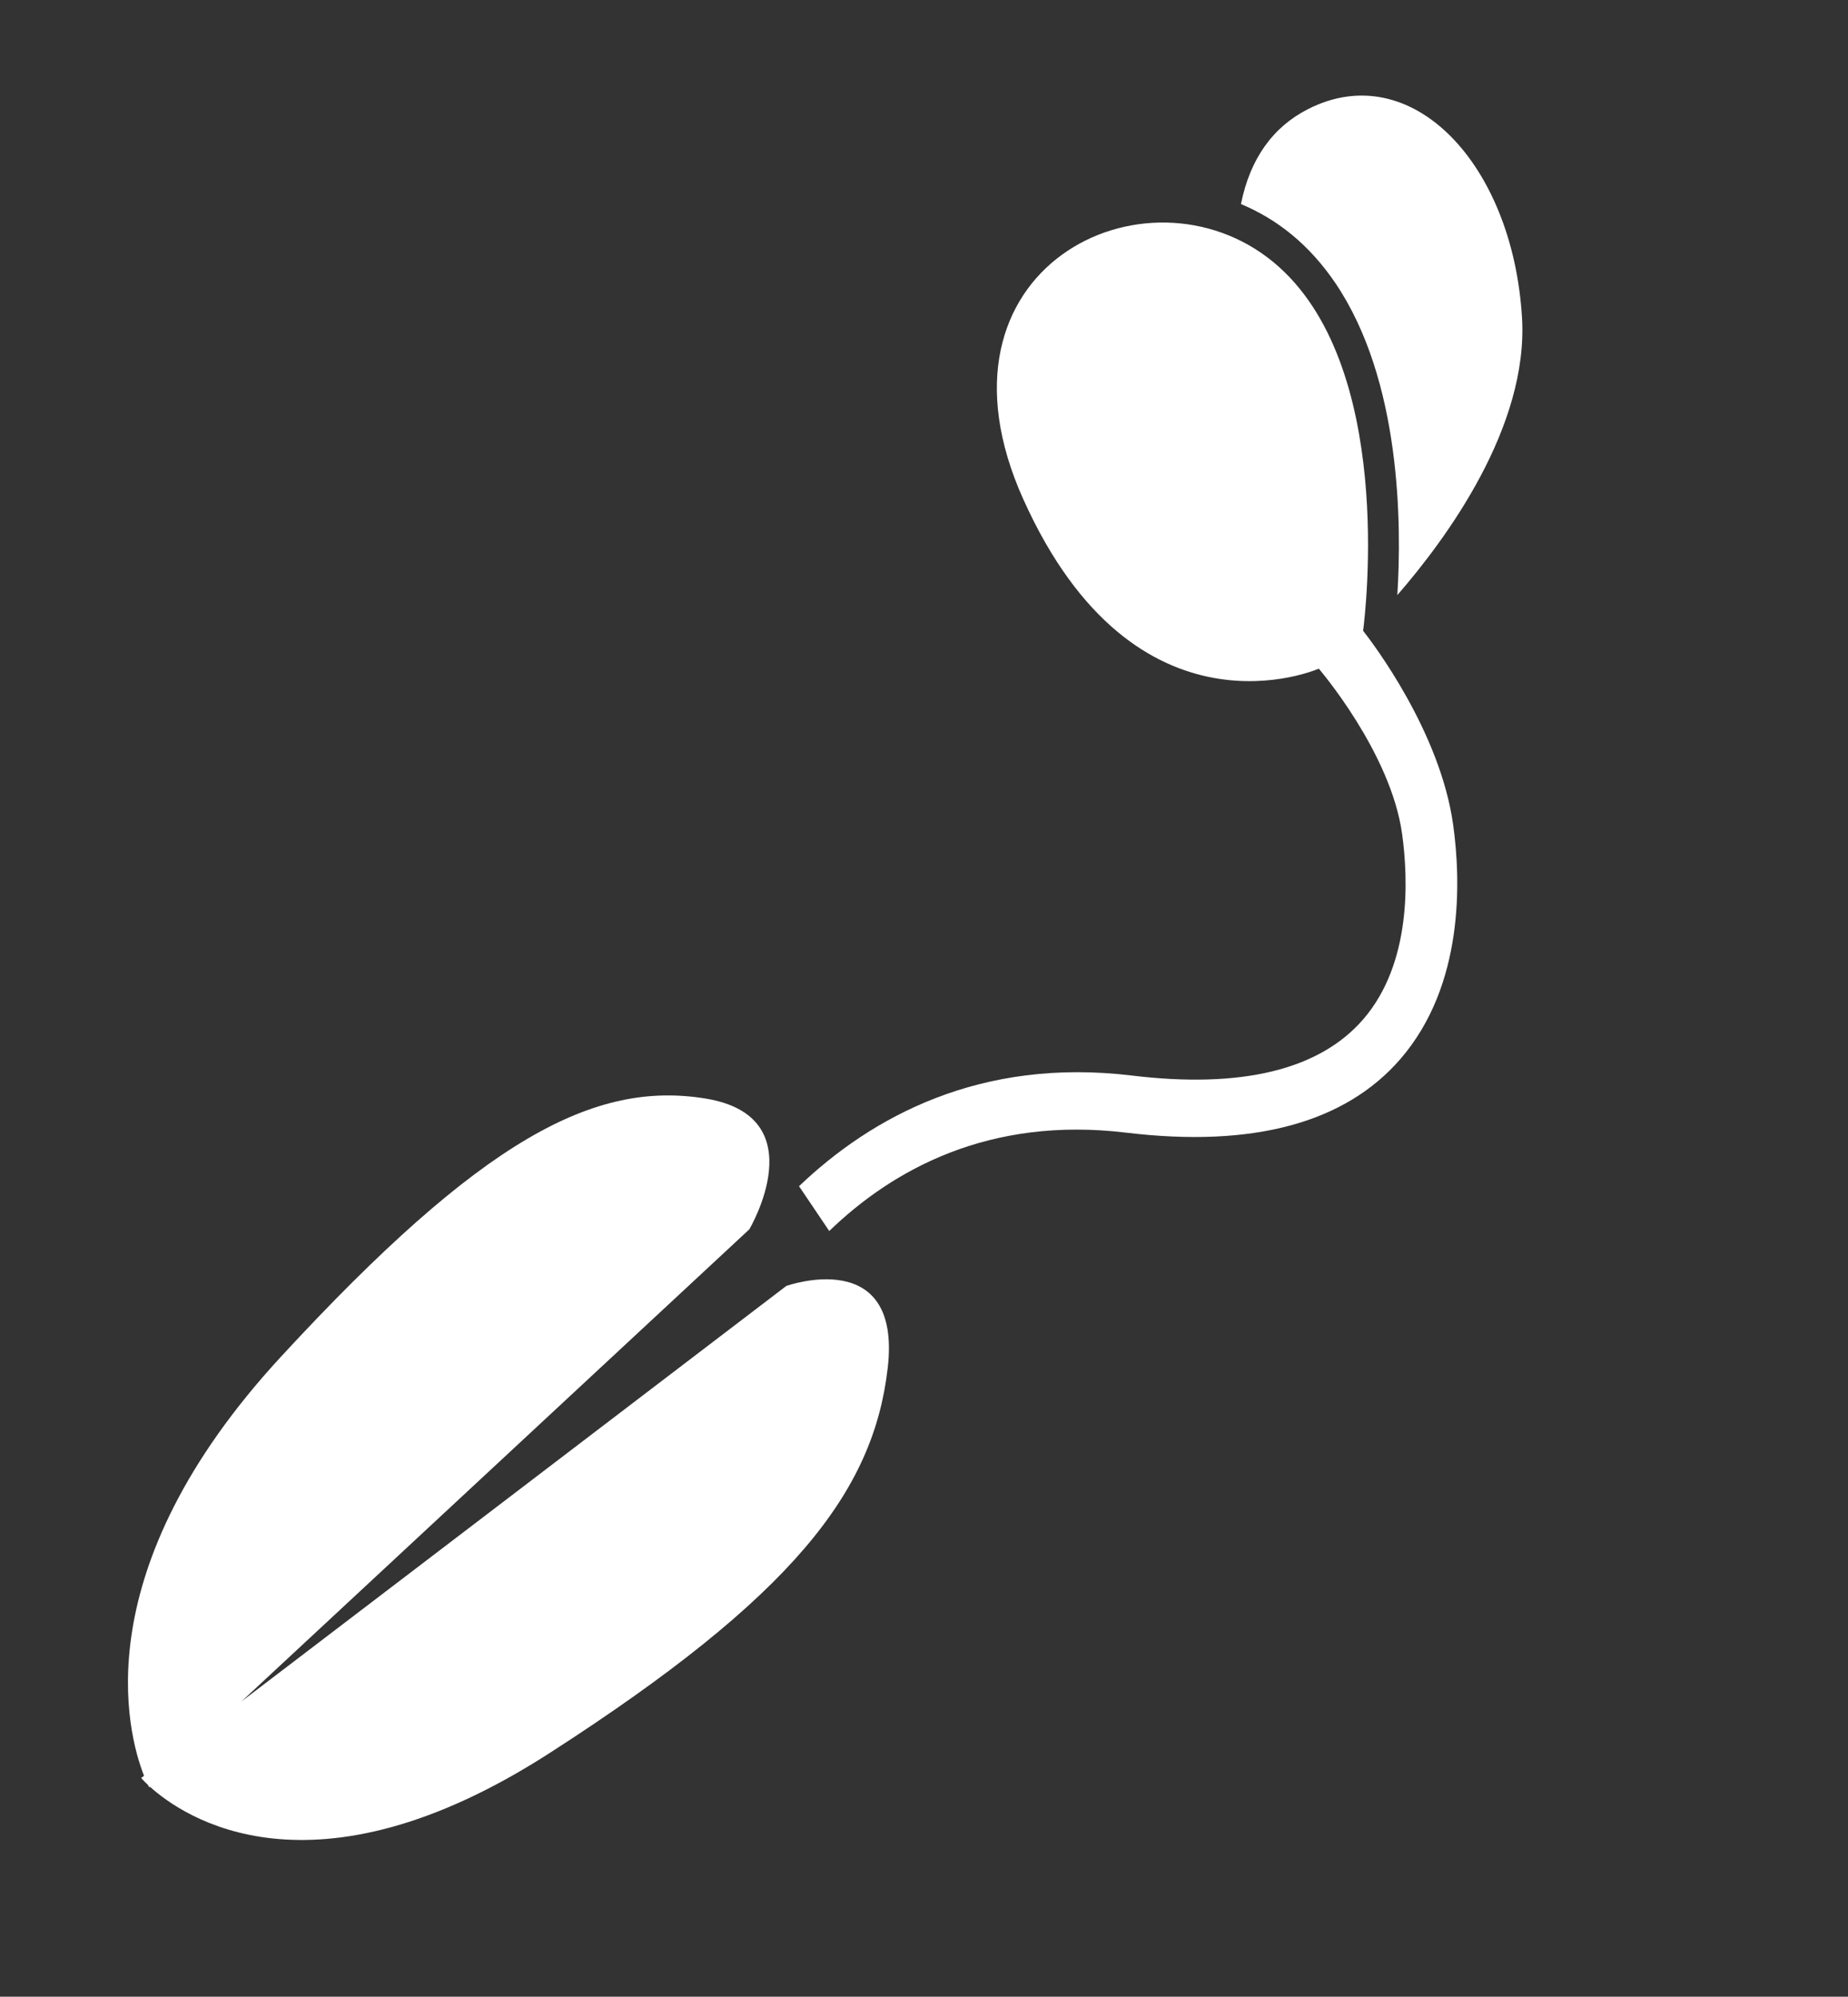 <svg width="62" height="67" viewBox="0 0 62 67" fill="none" xmlns="http://www.w3.org/2000/svg">
<rect x="0" y="0" width="62" height="67" fill="#333333" stroke="none"/>
<path d="M29.783 45.906C30.261 41.764 26.381 43.15 26.381 43.15L14.786 51.995L8.101 57.093L14.352 51.281L25.139 41.251C25.139 41.251 27.386 37.469 23.671 36.862C19.956 36.256 16.198 38.179 9.418 45.534C2.821 52.69 4.262 58.135 4.832 59.587L4.736 59.66C4.736 59.66 4.813 59.751 4.963 59.892C4.989 59.945 5.004 59.973 5.004 59.973L5.028 59.952C6.137 60.956 10.461 63.958 18.428 58.831C26.625 53.555 29.305 50.05 29.782 45.908L29.783 45.906Z" fill="white"/>
<path d="M43.34 7.874C43.888 8.327 44.382 8.877 44.809 9.51C47.008 12.771 47.029 17.598 46.88 19.969C48.517 18.086 51.284 14.33 51.063 10.657C50.75 5.466 47.334 1.904 43.884 3.661C42.713 4.257 41.94 5.317 41.634 6.847C42.237 7.1 42.813 7.44 43.34 7.875L43.34 7.874Z" fill="white"/>
<path d="M34.335 16.76C38.11 25.151 44.245 22.437 44.245 22.437C44.245 22.437 46.664 25.247 47.041 27.988C47.249 29.501 47.357 32.322 45.741 34.197C44.273 35.898 41.66 36.535 37.974 36.09C32.882 35.476 29.244 37.478 26.807 39.803L27.821 41.307C29.958 39.242 33.186 37.452 37.779 38.006C42.03 38.519 45.129 37.685 46.991 35.526C49.124 33.052 49.012 29.553 48.755 27.688C48.324 24.556 46.05 21.571 45.732 21.166C45.807 20.589 46.825 12.185 42.724 8.797C38.476 5.288 30.84 8.992 34.334 16.759L34.335 16.76Z" fill="white"/>
</svg>
